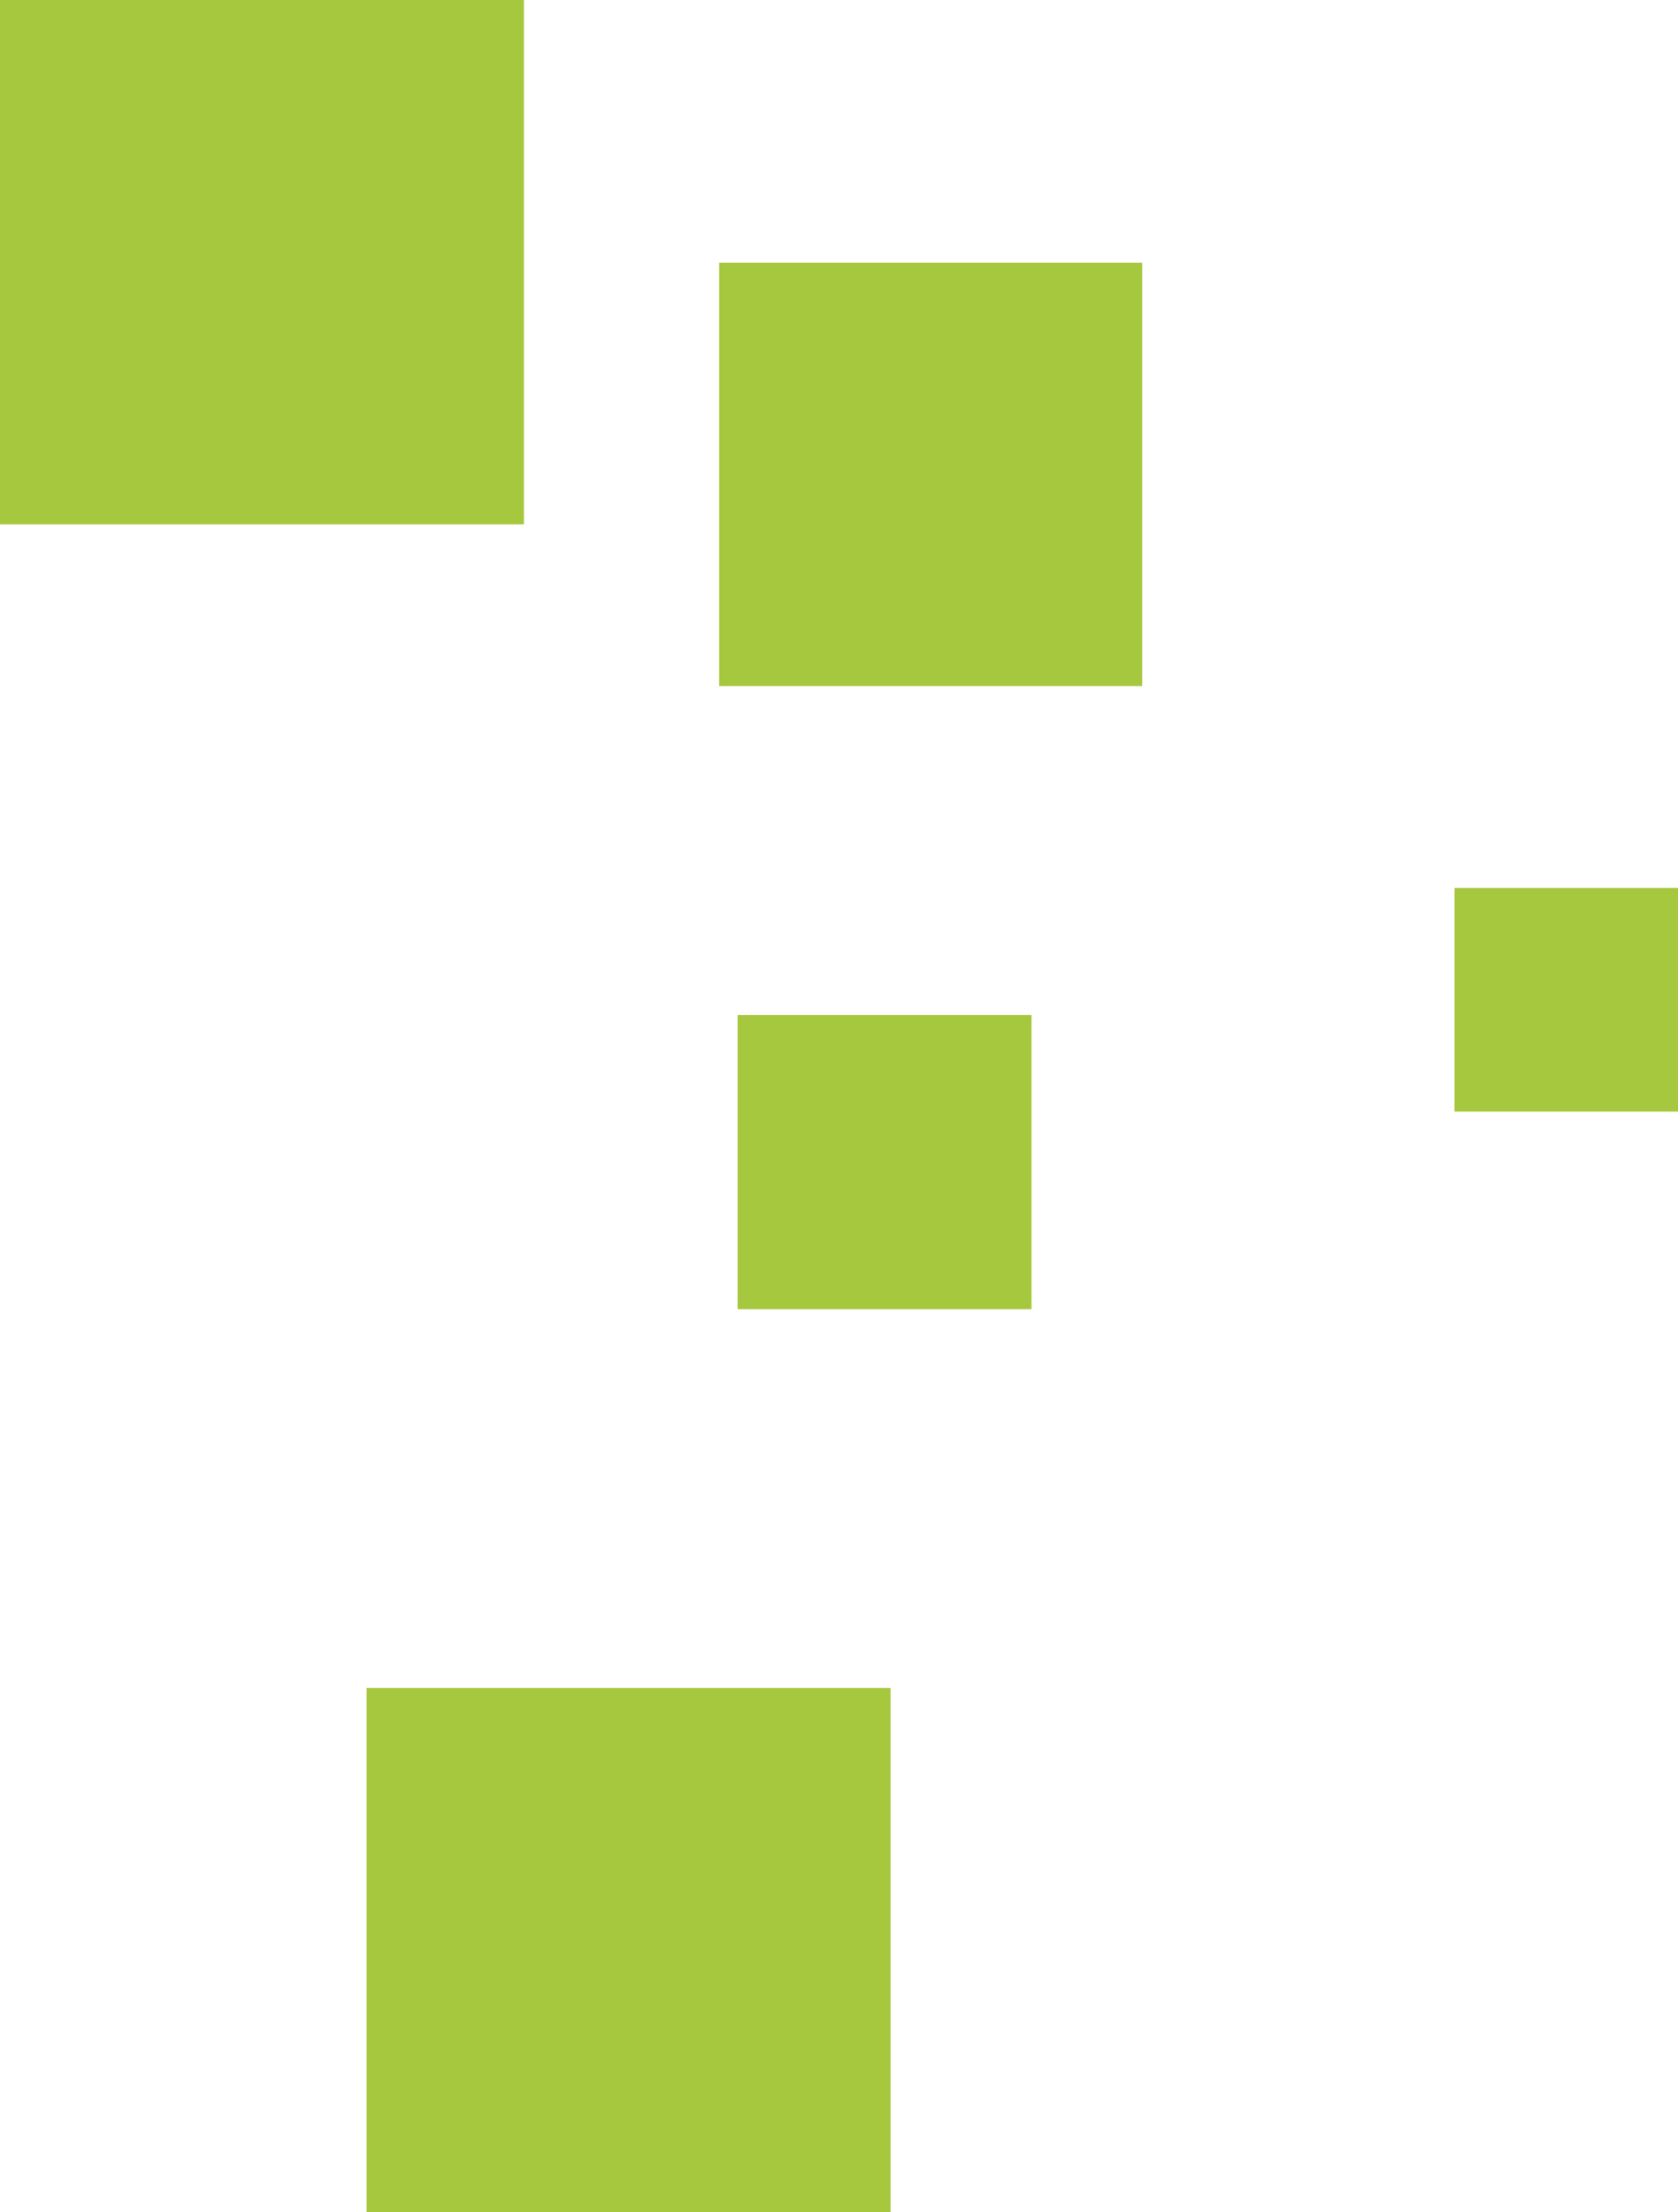 <?xml version="1.0" encoding="utf-8"?>
<!-- Generator: Adobe Illustrator 25.0.0, SVG Export Plug-In . SVG Version: 6.00 Build 0)  -->
<svg version="1.1" id="Warstwa_1" xmlns="http://www.w3.org/2000/svg" xmlns:xlink="http://www.w3.org/1999/xlink" x="0px" y="0px"
	 viewBox="0 0 154.7 203.8" style="enable-background:new 0 0 154.7 203.8;" xml:space="preserve">
<style type="text/css">
	.st0{fill:#A6C83E;}
</style>
<rect class="st0" width="48.3" height="48.3"/>
<rect x="66.3" y="24.2" class="st0" width="39" height="39"/>
<rect x="33.8" y="155.5" class="st0" width="48.3" height="48.3"/>
<rect x="68" y="93.5" class="st0" width="27.1" height="27.1"/>
<rect x="134.1" y="81.8" class="st0" width="20.6" height="20.6"/>
</svg>
